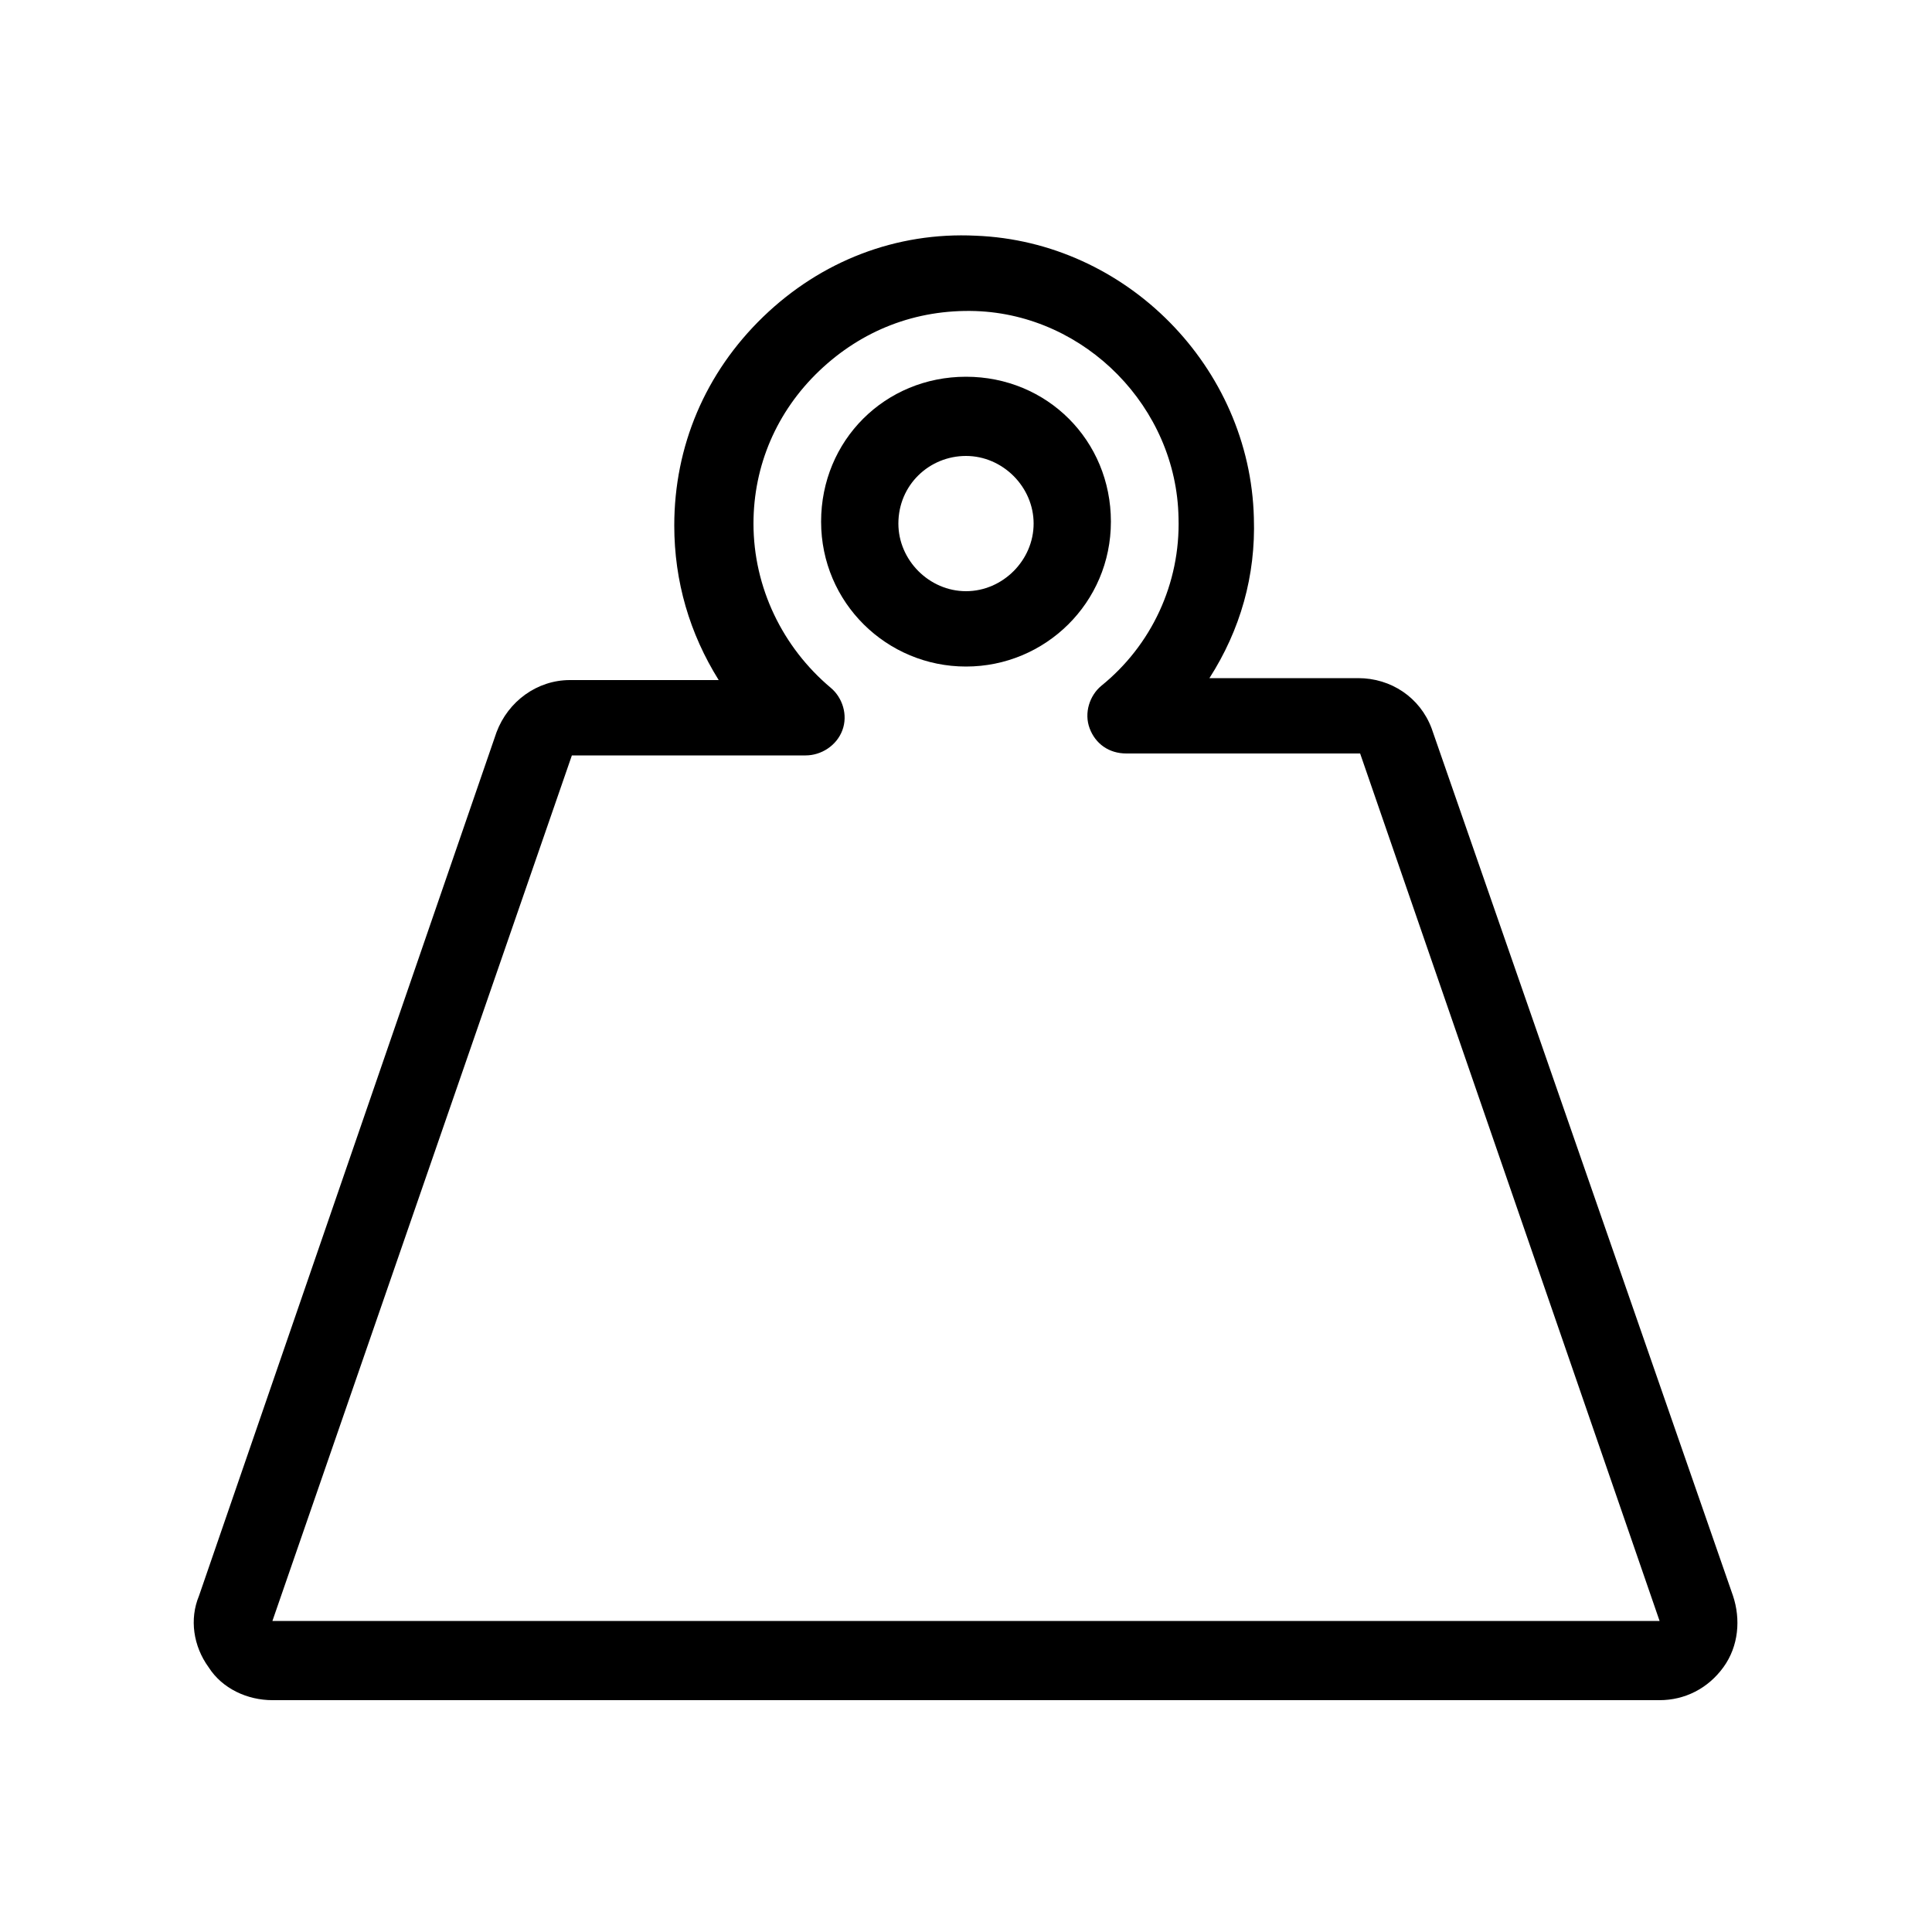 <svg height='100px' width='100px'  fill="#000000" xmlns="http://www.w3.org/2000/svg" xmlns:xlink="http://www.w3.org/1999/xlink" version="1.1" x="0px" y="0px" viewBox="0 0 100 100" style="enable-background:new 0 0 100 100;" xml:space="preserve"><g><path d="M89.7,82.6L74.1,37.7c-0.6-1.6-2.1-2.6-3.8-2.6h-7.7c1.6-2.5,2.4-5.3,2.3-8.3c-0.2-7.8-6.6-14.3-14.4-14.6   c-4.1-0.2-8,1.3-11,4.2c-3,2.9-4.6,6.7-4.6,10.8c0,2.9,0.8,5.6,2.3,8h-7.7c-1.7,0-3.2,1.1-3.8,2.7L10.3,82.6   c-0.5,1.2-0.3,2.6,0.5,3.7c0.7,1.1,2,1.7,3.3,1.7h71.8c1.3,0,2.5-0.6,3.3-1.7S90.1,83.8,89.7,82.6z M41.7,39.1   c0.8,0,1.6-0.5,1.9-1.3c0.3-0.8,0-1.7-0.6-2.2c-2.5-2.1-4-5.2-4-8.5c0-3,1.2-5.8,3.4-7.9c2.2-2.1,5-3.2,8.1-3.1   c5.7,0.2,10.4,5,10.5,10.7c0.1,3.4-1.4,6.6-4,8.7c-0.6,0.5-0.9,1.4-0.6,2.2c0.3,0.8,1,1.3,1.9,1.3h12.1l15.5,44.9l-71.8,0   l15.5-44.8H41.7z"></path><path d="M50,34.5c4.1,0,7.5-3.3,7.5-7.5s-3.3-7.5-7.5-7.5s-7.5,3.3-7.5,7.5S45.9,34.5,50,34.5z M50,23.6c1.9,0,3.5,1.6,3.5,3.5   c0,1.9-1.6,3.5-3.5,3.5s-3.5-1.6-3.5-3.5C46.5,25.1,48.1,23.6,50,23.6z"></path></g></svg>